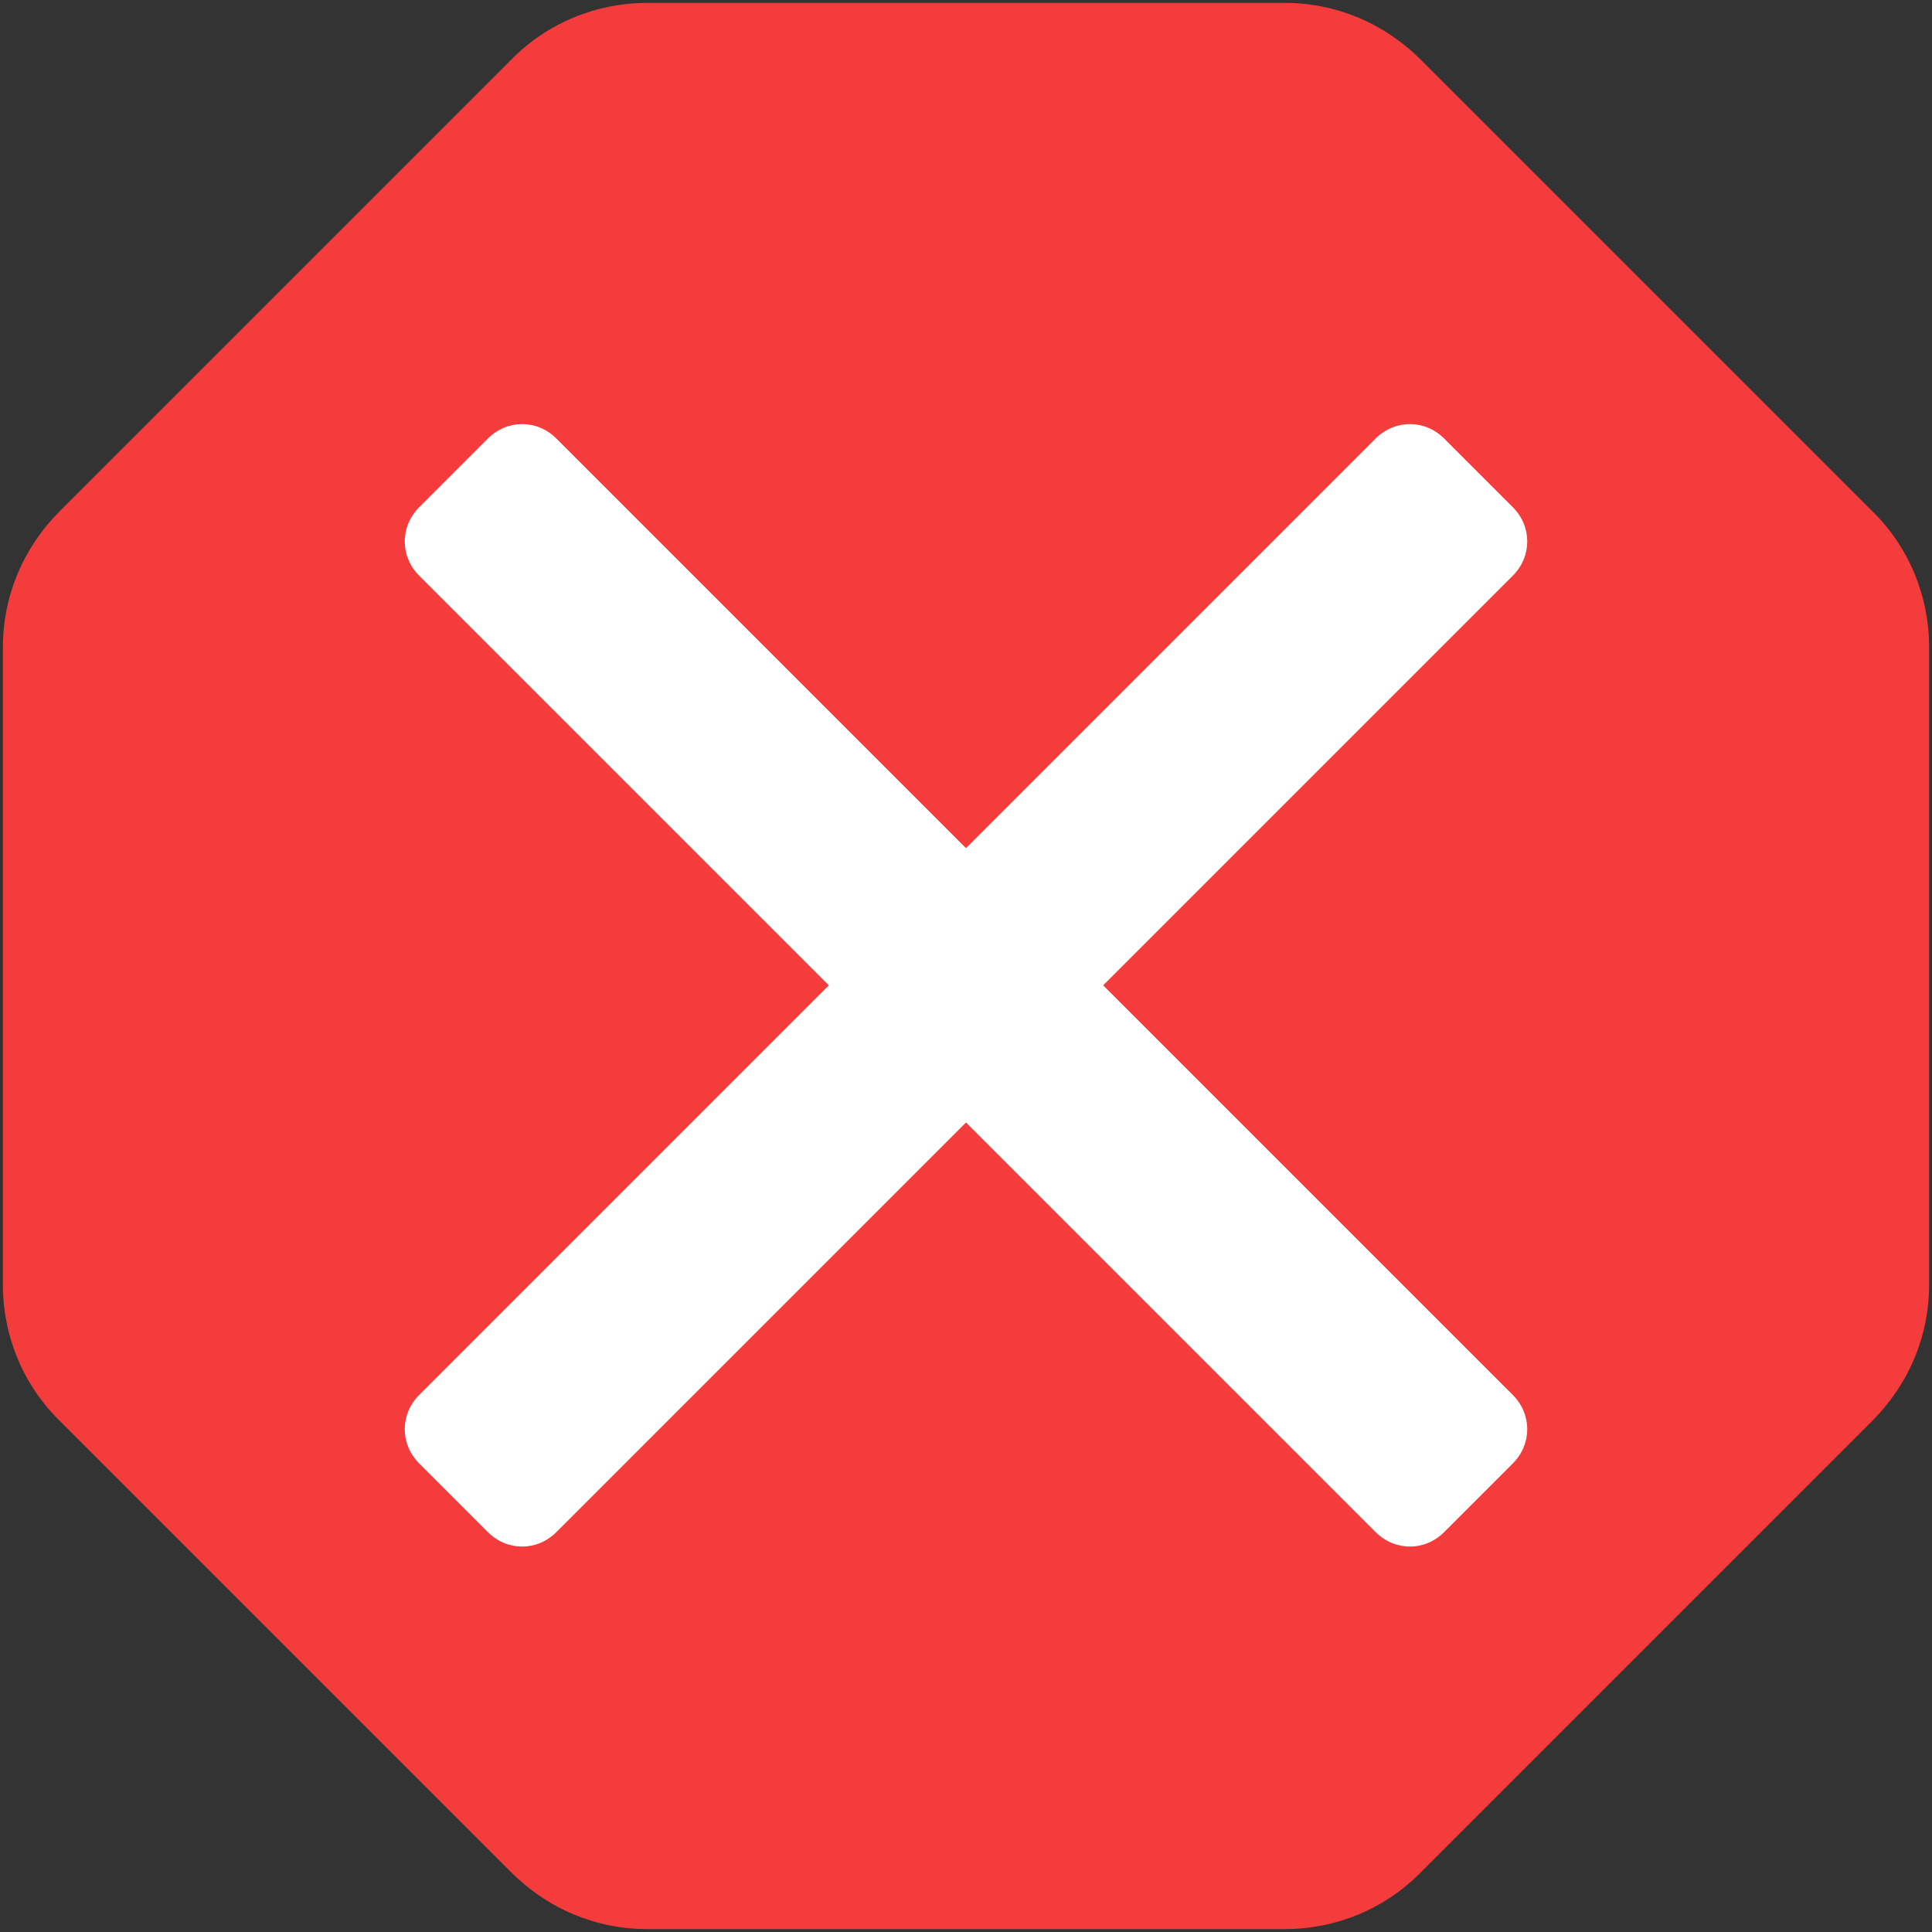 <?xml version="1.0" encoding="UTF-8"?><svg id="alert2" xmlns="http://www.w3.org/2000/svg" viewBox="0 0 20 20"><rect x="0" y="0" width="20" height="20" fill="#333333" stroke="none"/><path d="m13.3.03h-6.6c-.53,0-1.04.21-1.41.59L.62,5.29c-.38.38-.59.88-.59,1.41v6.6c0,.53.21,1.04.59,1.41l4.67,4.67c.38.38.88.59,1.41.59h6.6c.53,0,1.04-.21,1.41-.59l4.67-4.67c.38-.38.59-.88.59-1.41v-6.6c0-.53-.21-1.04-.59-1.41L14.71.62c-.38-.38-.88-.59-1.41-.59Z" style="fill:#f53c3c; fill-rule:evenodd;"/><path d="m14.24,4.54l-4.24,4.24-4.24-4.24c-.2-.2-.51-.2-.71,0l-.71.71c-.2.2-.2.51,0,.71l4.24,4.24-4.24,4.24c-.2.2-.2.51,0,.71l.71.71c.2.2.51.2.71,0l4.24-4.24,4.24,4.24c.2.2.51.2.71,0l.71-.71c.2-.2.2-.51,0-.71l-4.24-4.24,4.24-4.24c.2-.2.2-.51,0-.71l-.71-.71c-.2-.2-.51-.2-.71,0h0Z" style="fill:#fff; fill-rule:evenodd; isolation:isolate;"/></svg>